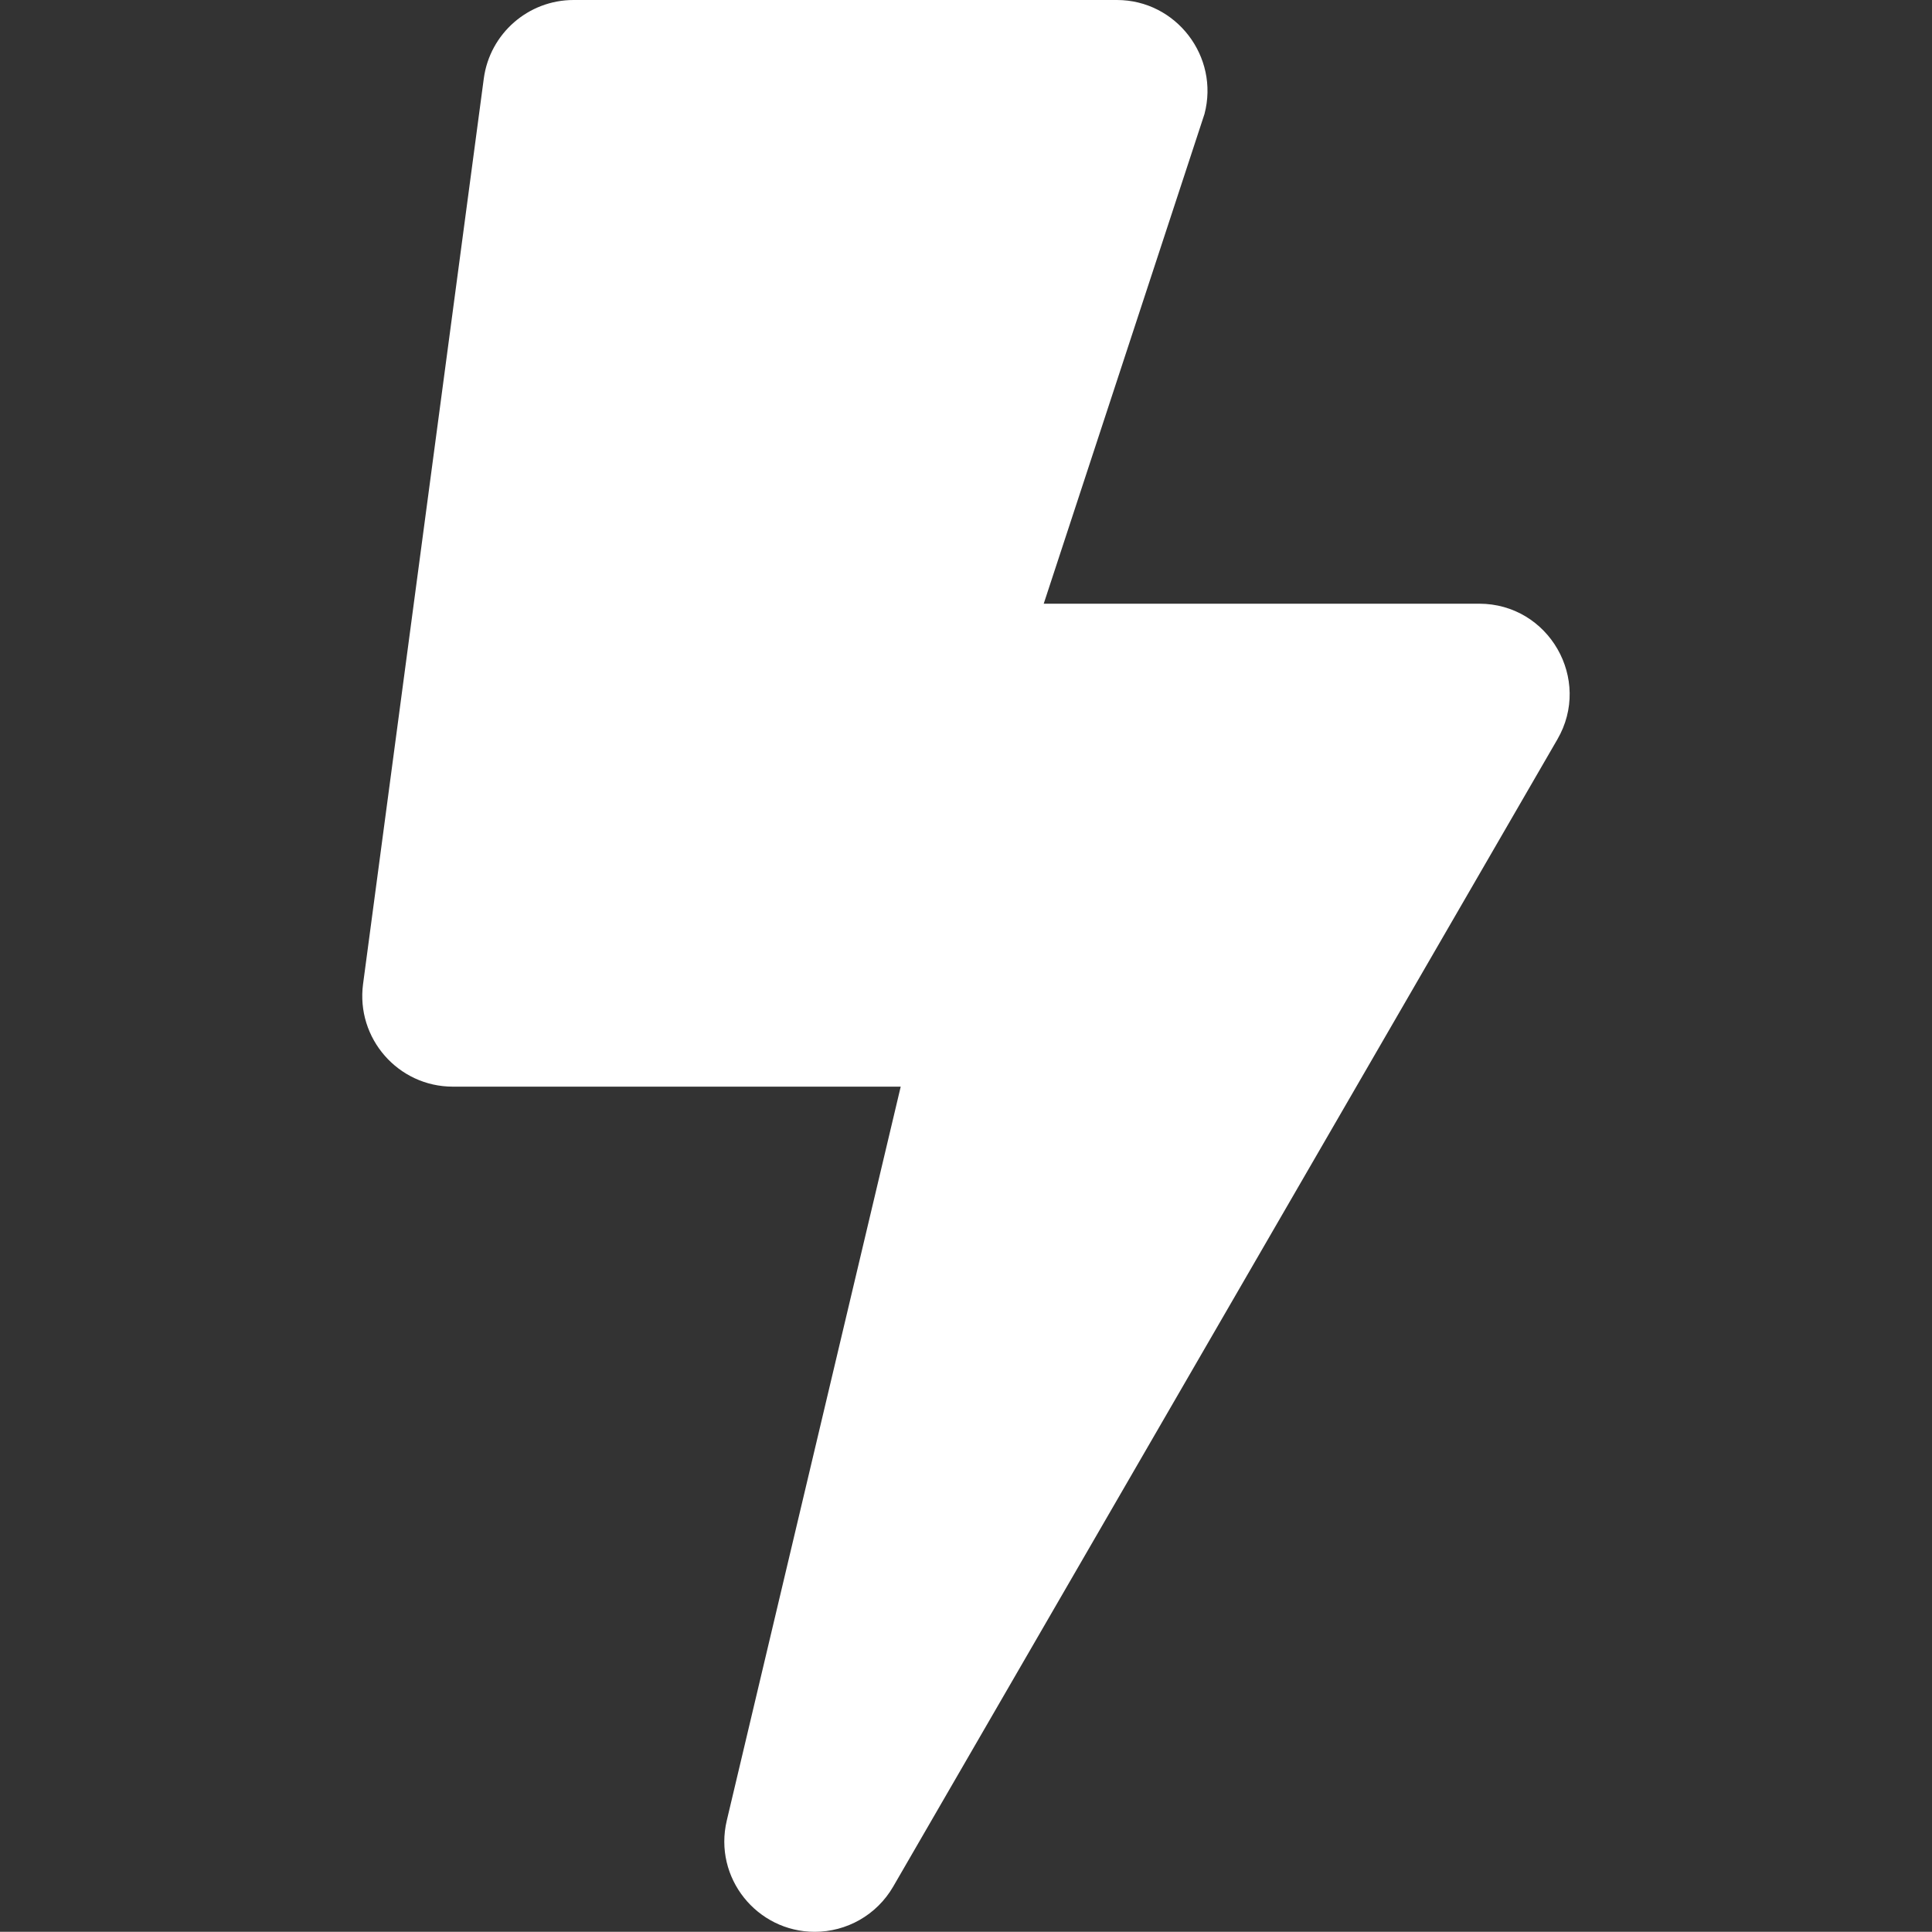 <?xml version="1.0" encoding="utf-8"?>
<!-- Generator: Adobe Illustrator 16.0.0, SVG Export Plug-In . SVG Version: 6.00 Build 0)  -->
<!DOCTYPE svg PUBLIC "-//W3C//DTD SVG 1.1//EN" "http://www.w3.org/Graphics/SVG/1.1/DTD/svg11.dtd">
<svg version="1.1" id="Layer_1" xmlns="http://www.w3.org/2000/svg" xmlns:xlink="http://www.w3.org/1999/xlink" x="0px" y="0px"
	 width="32.003px" height="32px" viewBox="28.531 0 32.003 32" enable-background="new 28.531 0 32.003 32" xml:space="preserve">
<rect x="28.531" y="0" width="32.003" height="32" fill="#333333" stroke="none"/>
<path fill="#FFFFFF" d="M53.032,10H45.82l2.663-8.112C48.733,0.938,48.014,0,47.032,0h-9c-0.75,0-1.387,0.556-1.487,1.3l-2,15
	c-0.119,0.9,0.581,1.7,1.487,1.7h7.419L40.57,30.156C40.345,31.106,41.07,32,42.027,32c0.525,0,1.025-0.275,1.3-0.75l11-19
	C54.907,11.256,54.189,10,53.032,10z"/>
</svg>
